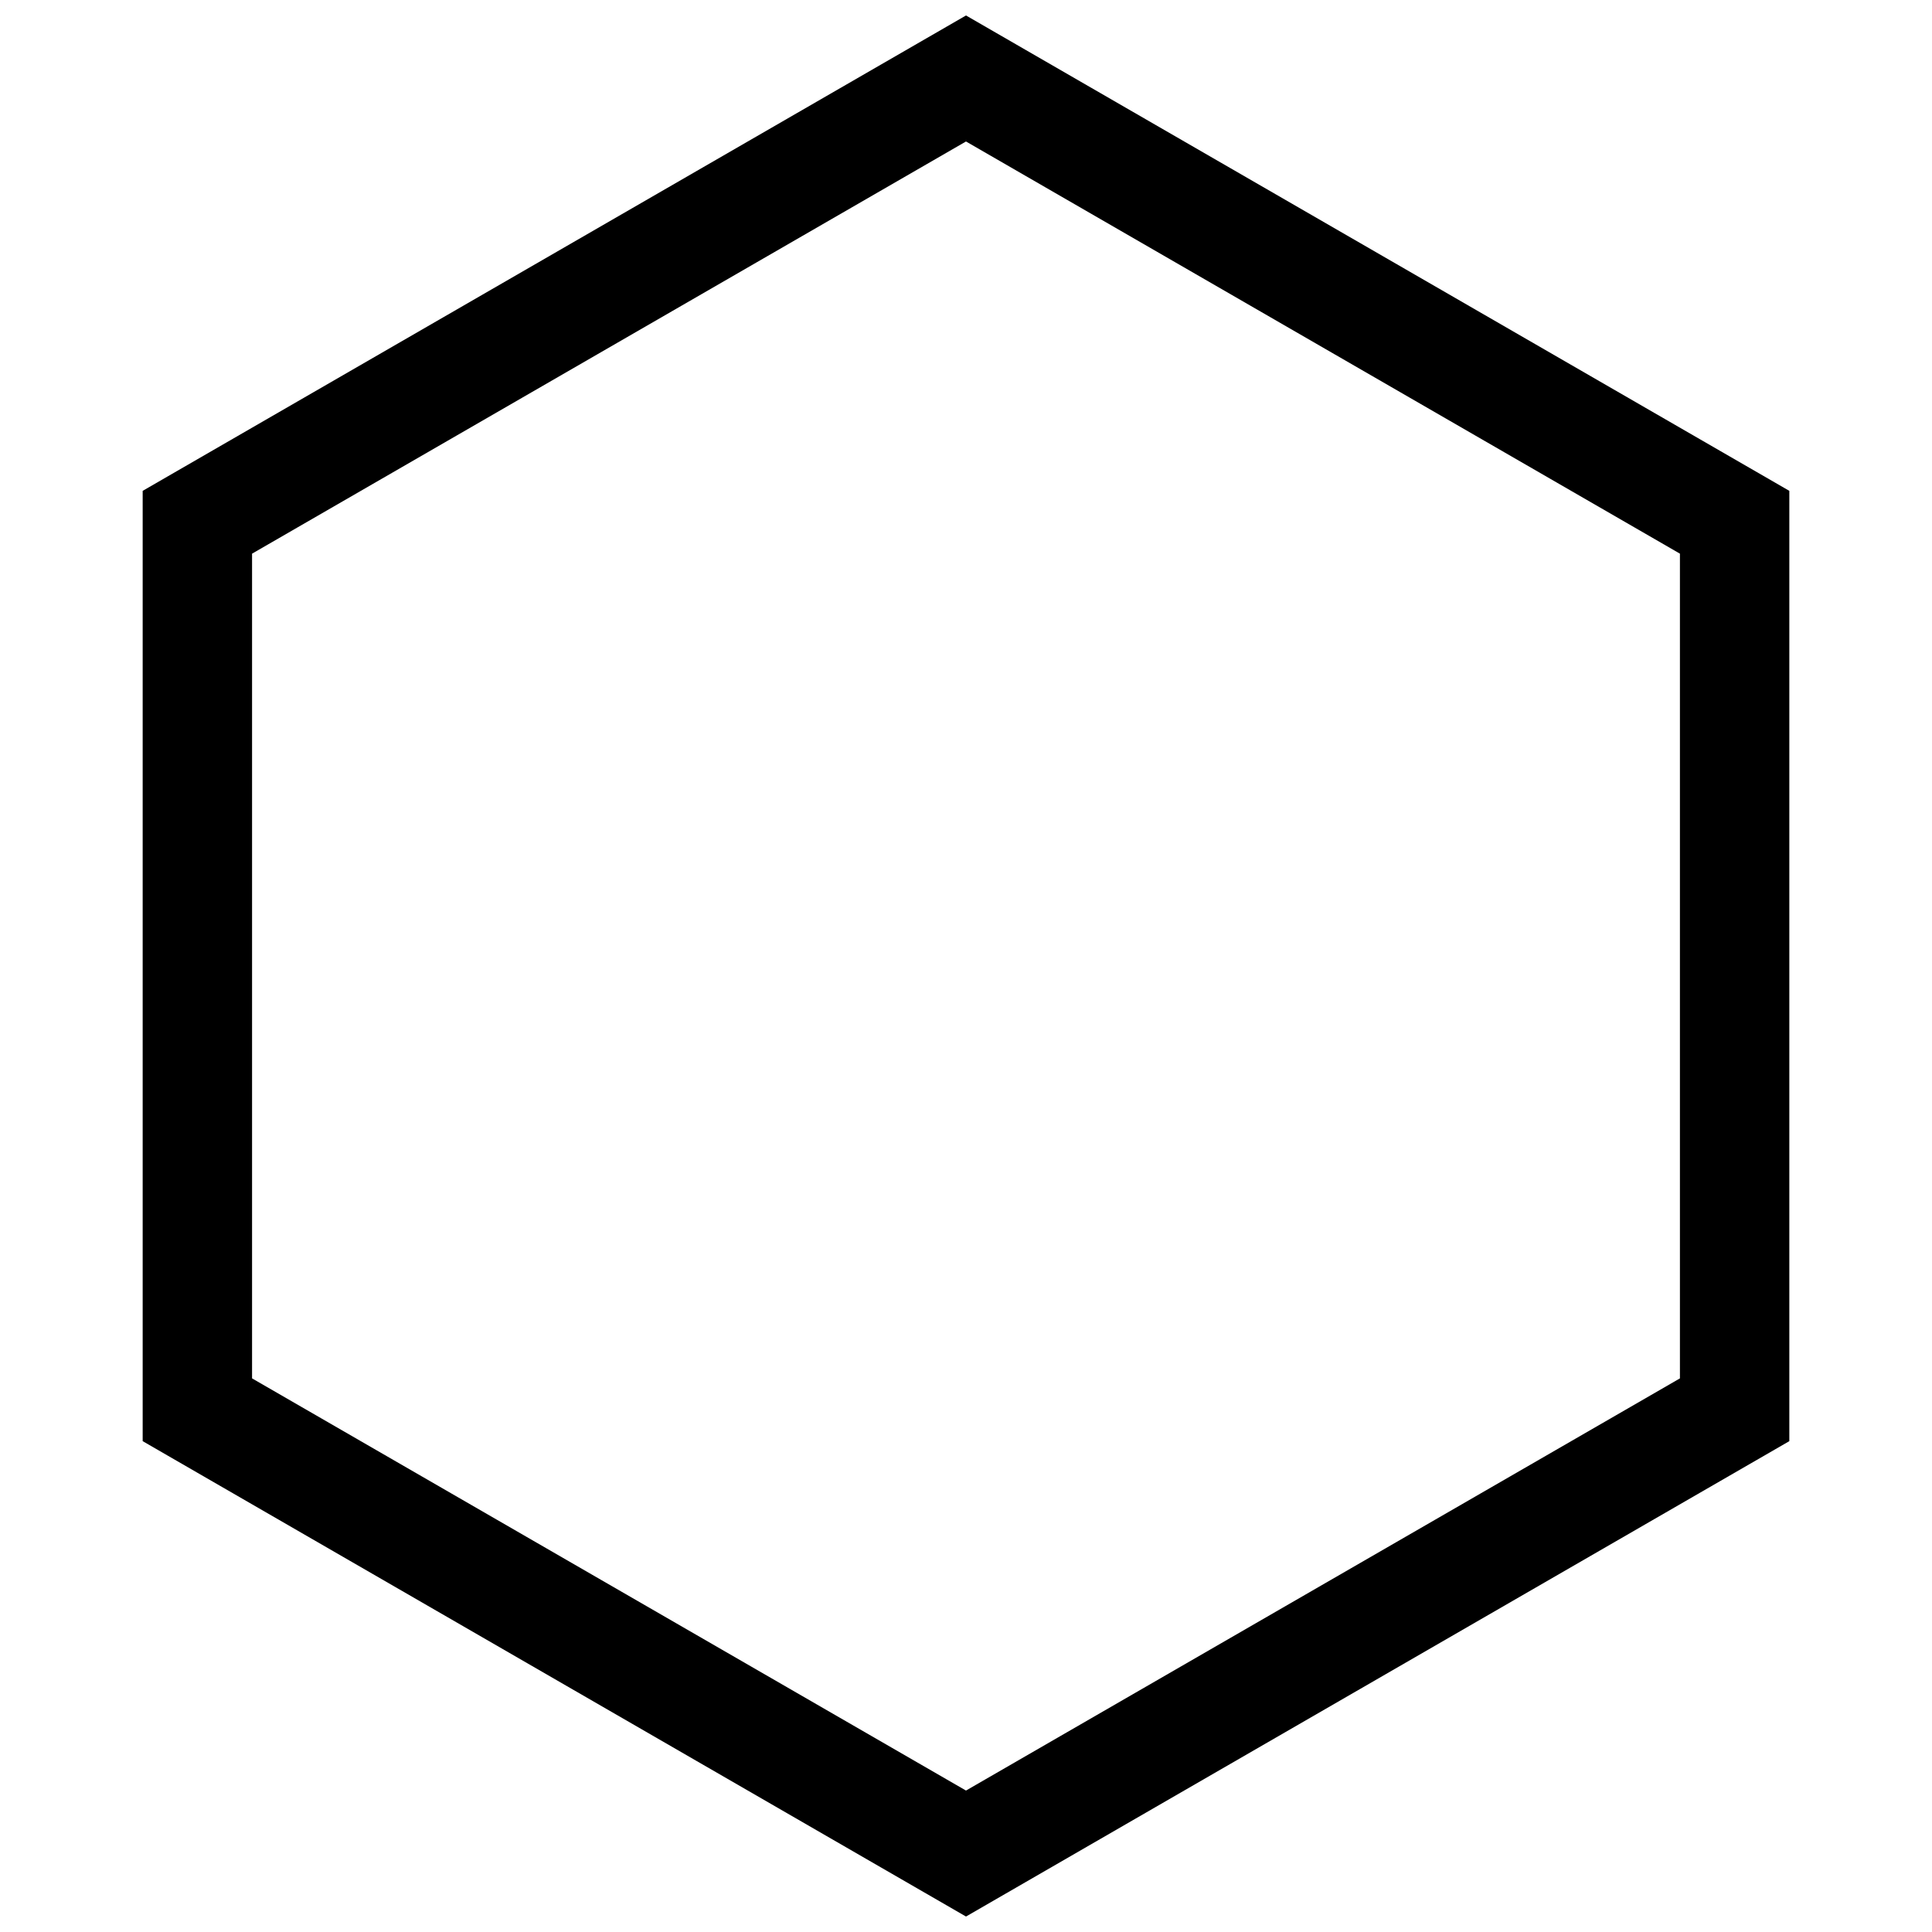 <?xml version="1.0" encoding="UTF-8"?>
<!-- Uploaded to: SVG Repo, www.svgrepo.com, Generator: SVG Repo Mixer Tools -->
<svg width="800px" height="800px" version="1.1" viewBox="144 144 512 512" xmlns="http://www.w3.org/2000/svg">
 <defs>
  <clipPath id="a">
   <path d="m181 148.09h438v503.81h-438z"/>
  </clipPath>
 </defs>
 <g clip-path="url(#a)">
  <path d="m618.19 274.08v251.84l-218.19 125.98-218.19-125.98v-251.84l218.19-125.98zm-28.992 16.645-189.2-109.23-189.2 109.23v218.56l189.2 109.23 189.2-109.23z"/>
 </g>
</svg>